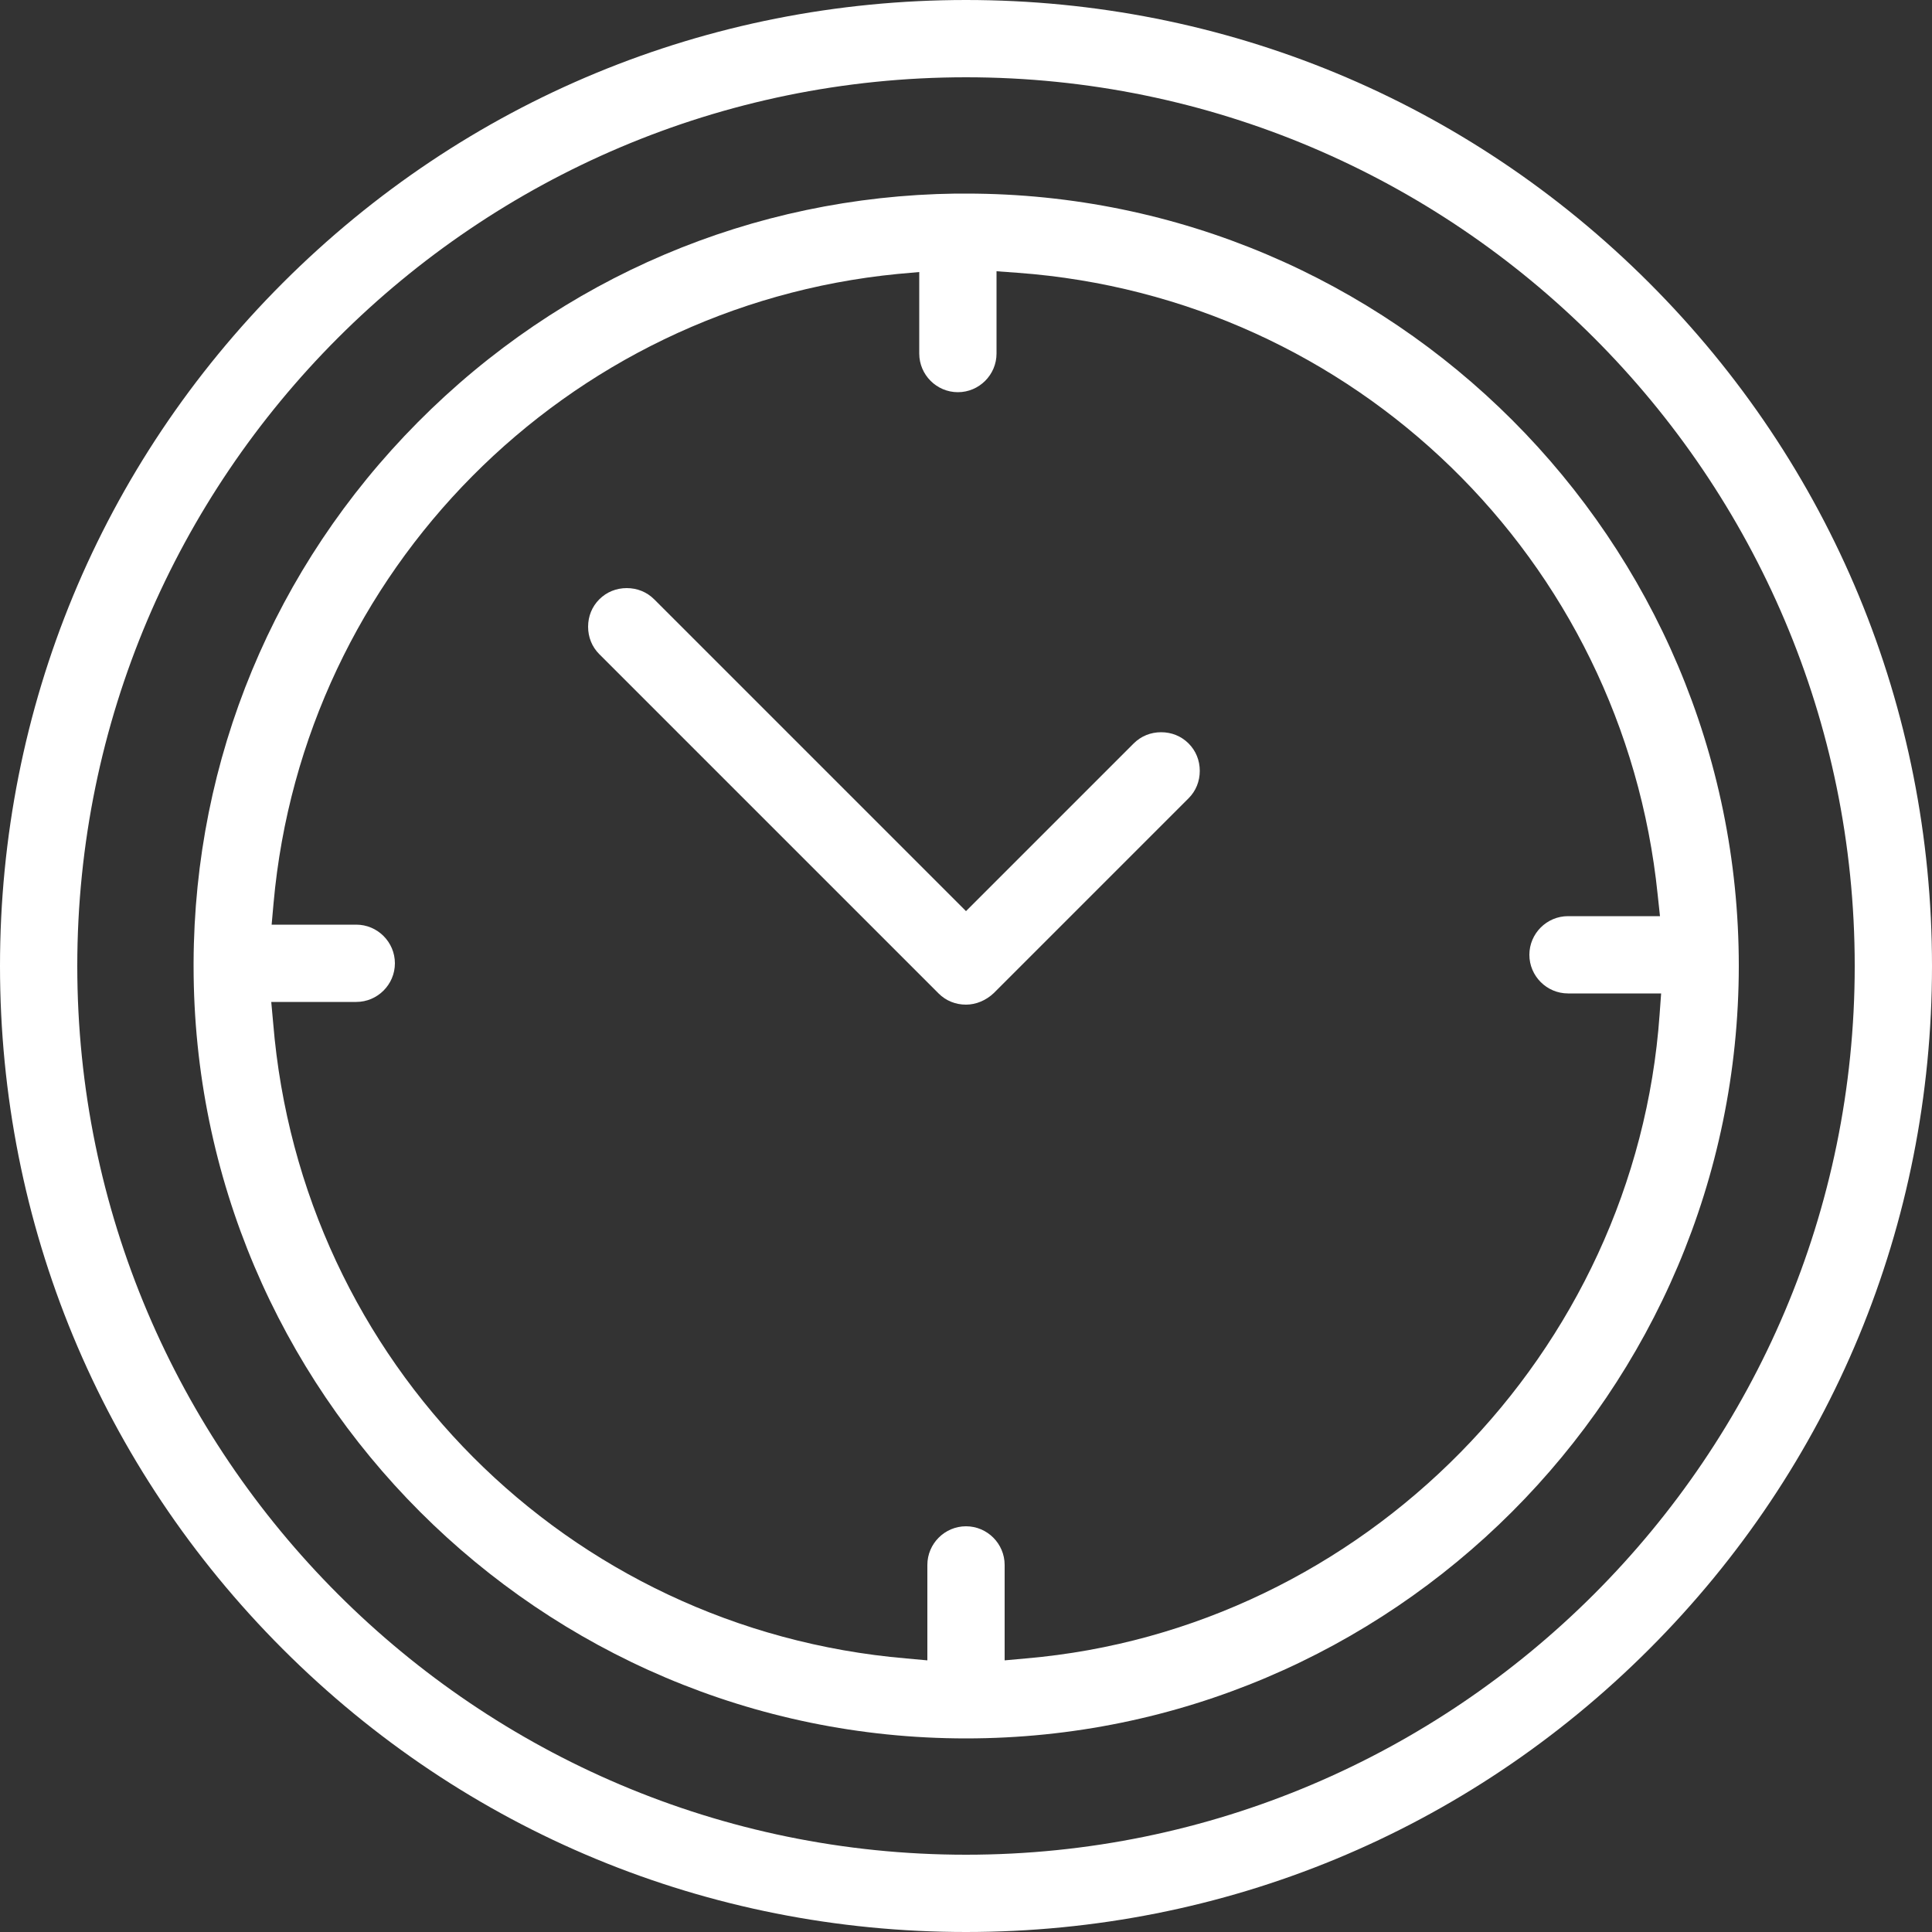 <?xml version="1.0" encoding="utf-8"?>
<!-- Generator: Adobe Illustrator 27.4.1, SVG Export Plug-In . SVG Version: 6.00 Build 0)  -->
<svg version="1.1" id="Ebene_1" xmlns="http://www.w3.org/2000/svg" xmlns:xlink="http://www.w3.org/1999/xlink" x="0px" y="0px"
	 viewBox="0 0 500 500" style="enable-background:new 0 0 500 500;" xml:space="preserve">
<rect x="0" y="0" width="500" height="500" fill="#333333" stroke="none"/>
<style type="text/css">
	.st0{fill:#FFFFFF;}
</style>
<g id="clock">
	<g>
		<path class="st0" d="M250,500c-66.8,0-129.6-26-176.8-73.2C26,379.6,0,316.8,0,250c0-66.8,26-129.6,73.2-176.8
			C120.4,26,183.2,0,250,0c66.8,0,129.6,26,176.8,73.2C474,120.4,500,183.2,500,250s-26,129.6-73.2,176.8
			C379.6,474,316.8,500,250,500z M250,20C123.2,20,20,123.2,20,250s103.2,230,230,230s230-103.2,230-230S376.8,20,250,20z"/>
		<path class="st0" d="M250,449.9c-110.2,0-199.9-89.7-199.9-199.9c0,0,0-0.8,0-0.9c0.2-52.7,20.8-102.3,58-139.8
			c37.2-37.5,86.6-58.5,139.2-59.2l0.2,0l0.4,0c0.1,0,0.4,0,0.4,0l0.9,0c0.3,0,0.6,0,0.9,0c110.2,0,199.9,89.7,199.9,199.9
			C449.9,360.2,360.2,449.9,250,449.9z M70.7,264.8c7.2,87.7,76.1,156.9,163.8,164.4l5.5,0.5V405c0-5.5,4.5-10,10-10s10,4.5,10,10
			v24.7l5.5-0.5c87.4-7.5,157.8-79.1,164-166.6l0.4-5.5h-24.1c-5.5,0-10-4.5-10-10s4.5-10,10-10h23.8l-0.6-5.6
			C420.1,144.7,350.5,77,263.4,70.6l-5.5-0.4v21.3c0,5.5-4.5,10-10,10s-10-4.5-10-10V70.4l-5.6,0.5
			c-85.9,8.4-153.8,76.9-161.5,162.8l-0.5,5.6h21.9c5.5,0,10,4.5,10,10s-4.5,10-10,10h-22L70.7,264.8z"/>
		<path class="st0" d="M250,260c-2.7,0-5.2-1-7.1-2.9l-87.8-87.8c-1.9-1.9-2.9-4.4-2.9-7.1c0-2.7,1-5.2,2.9-7.1
			c1.9-1.9,4.4-2.9,7.1-2.9c2.7,0,5.2,1,7.1,2.9l80.7,80.7l43.4-43.4c1.9-1.9,4.4-2.9,7.1-2.9s5.2,1,7.1,2.9
			c1.9,1.9,2.9,4.4,2.9,7.1s-1,5.2-2.9,7.1l-50.4,50.4C255.2,258.9,252.6,260,250,260z"/>
	</g>
</g>
<g id="Ebene_1_00000103247577860436145210000016394088406450961825_">
</g>
</svg>
